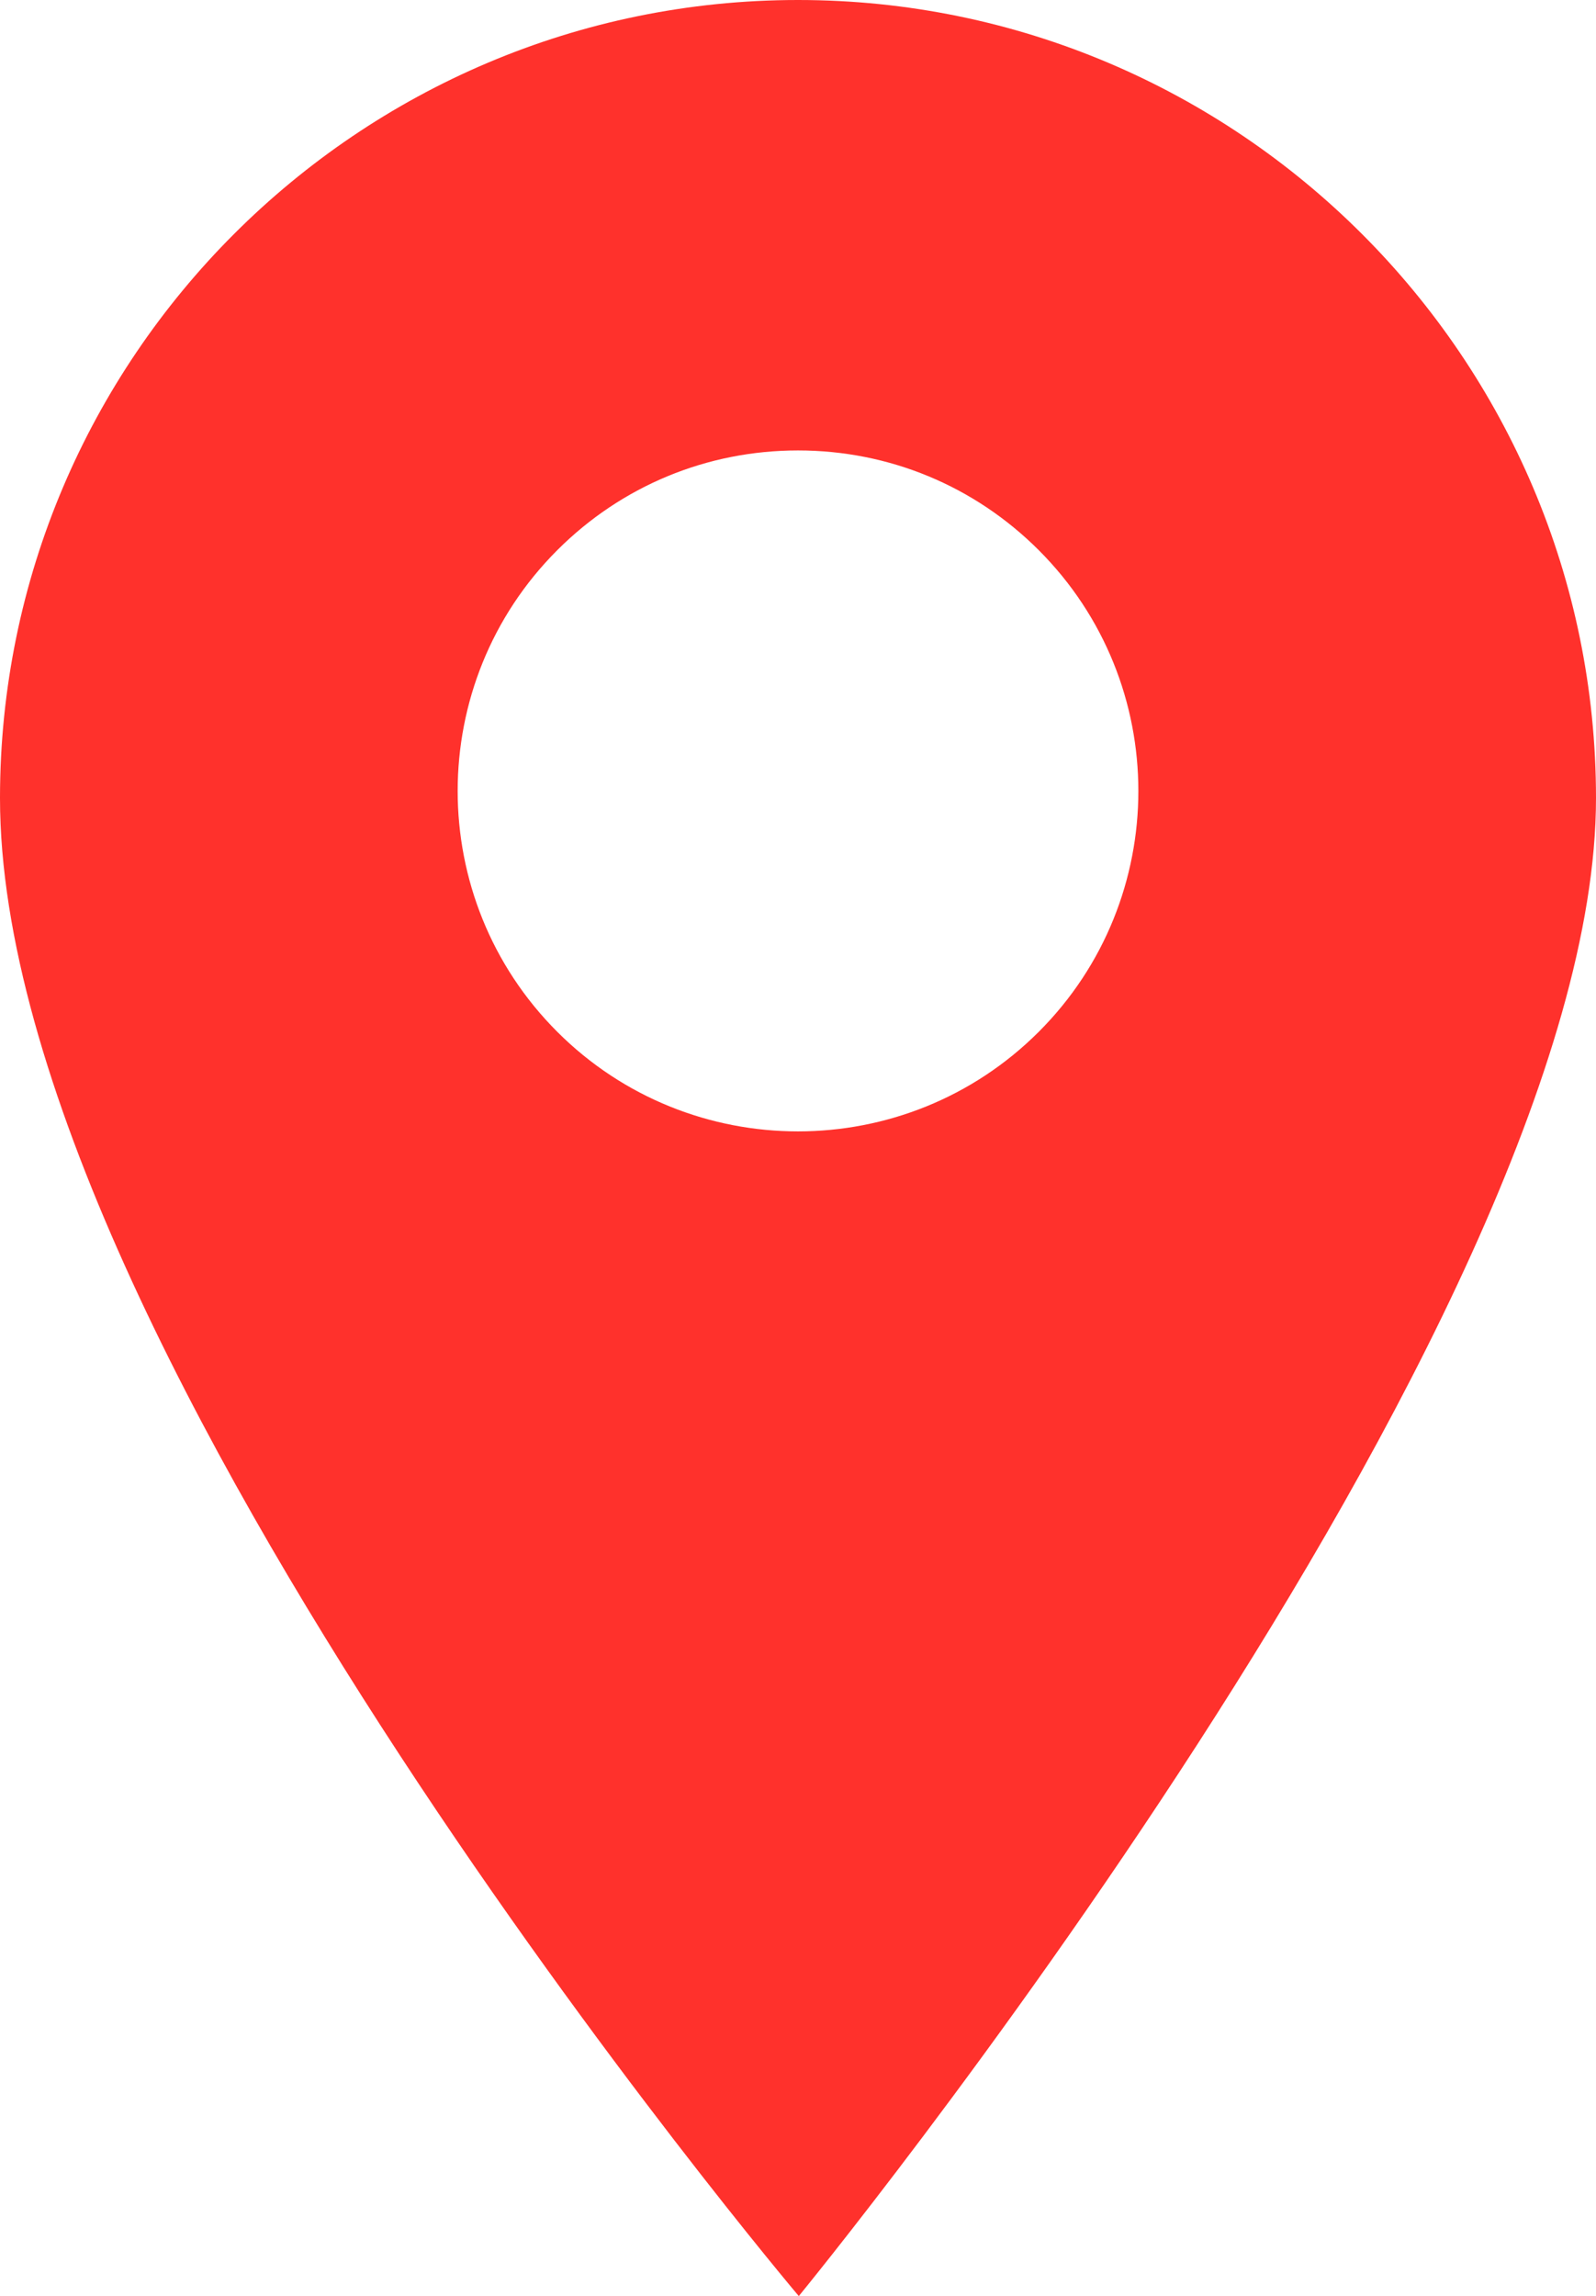 <?xml version="1.0" encoding="UTF-8"?> <svg xmlns="http://www.w3.org/2000/svg" width="73" height="105" viewBox="0 0 73 105" fill="none"><path d="M36.5 0C16.374 0 0 16.374 0 36.5C0 61.796 36.536 105.007 36.536 105.007C36.536 105.007 73 60.552 73 36.5C73 16.374 56.627 0 36.5 0ZM47.513 47.187C44.476 50.223 40.488 51.742 36.5 51.742C32.512 51.742 28.523 50.223 25.488 47.187C19.415 41.115 19.415 31.235 25.488 25.162C28.428 22.221 32.34 20.6 36.5 20.6C40.66 20.6 44.571 22.221 47.513 25.162C53.586 31.235 53.586 41.115 47.513 47.187Z" fill="#FF312C"></path></svg> 